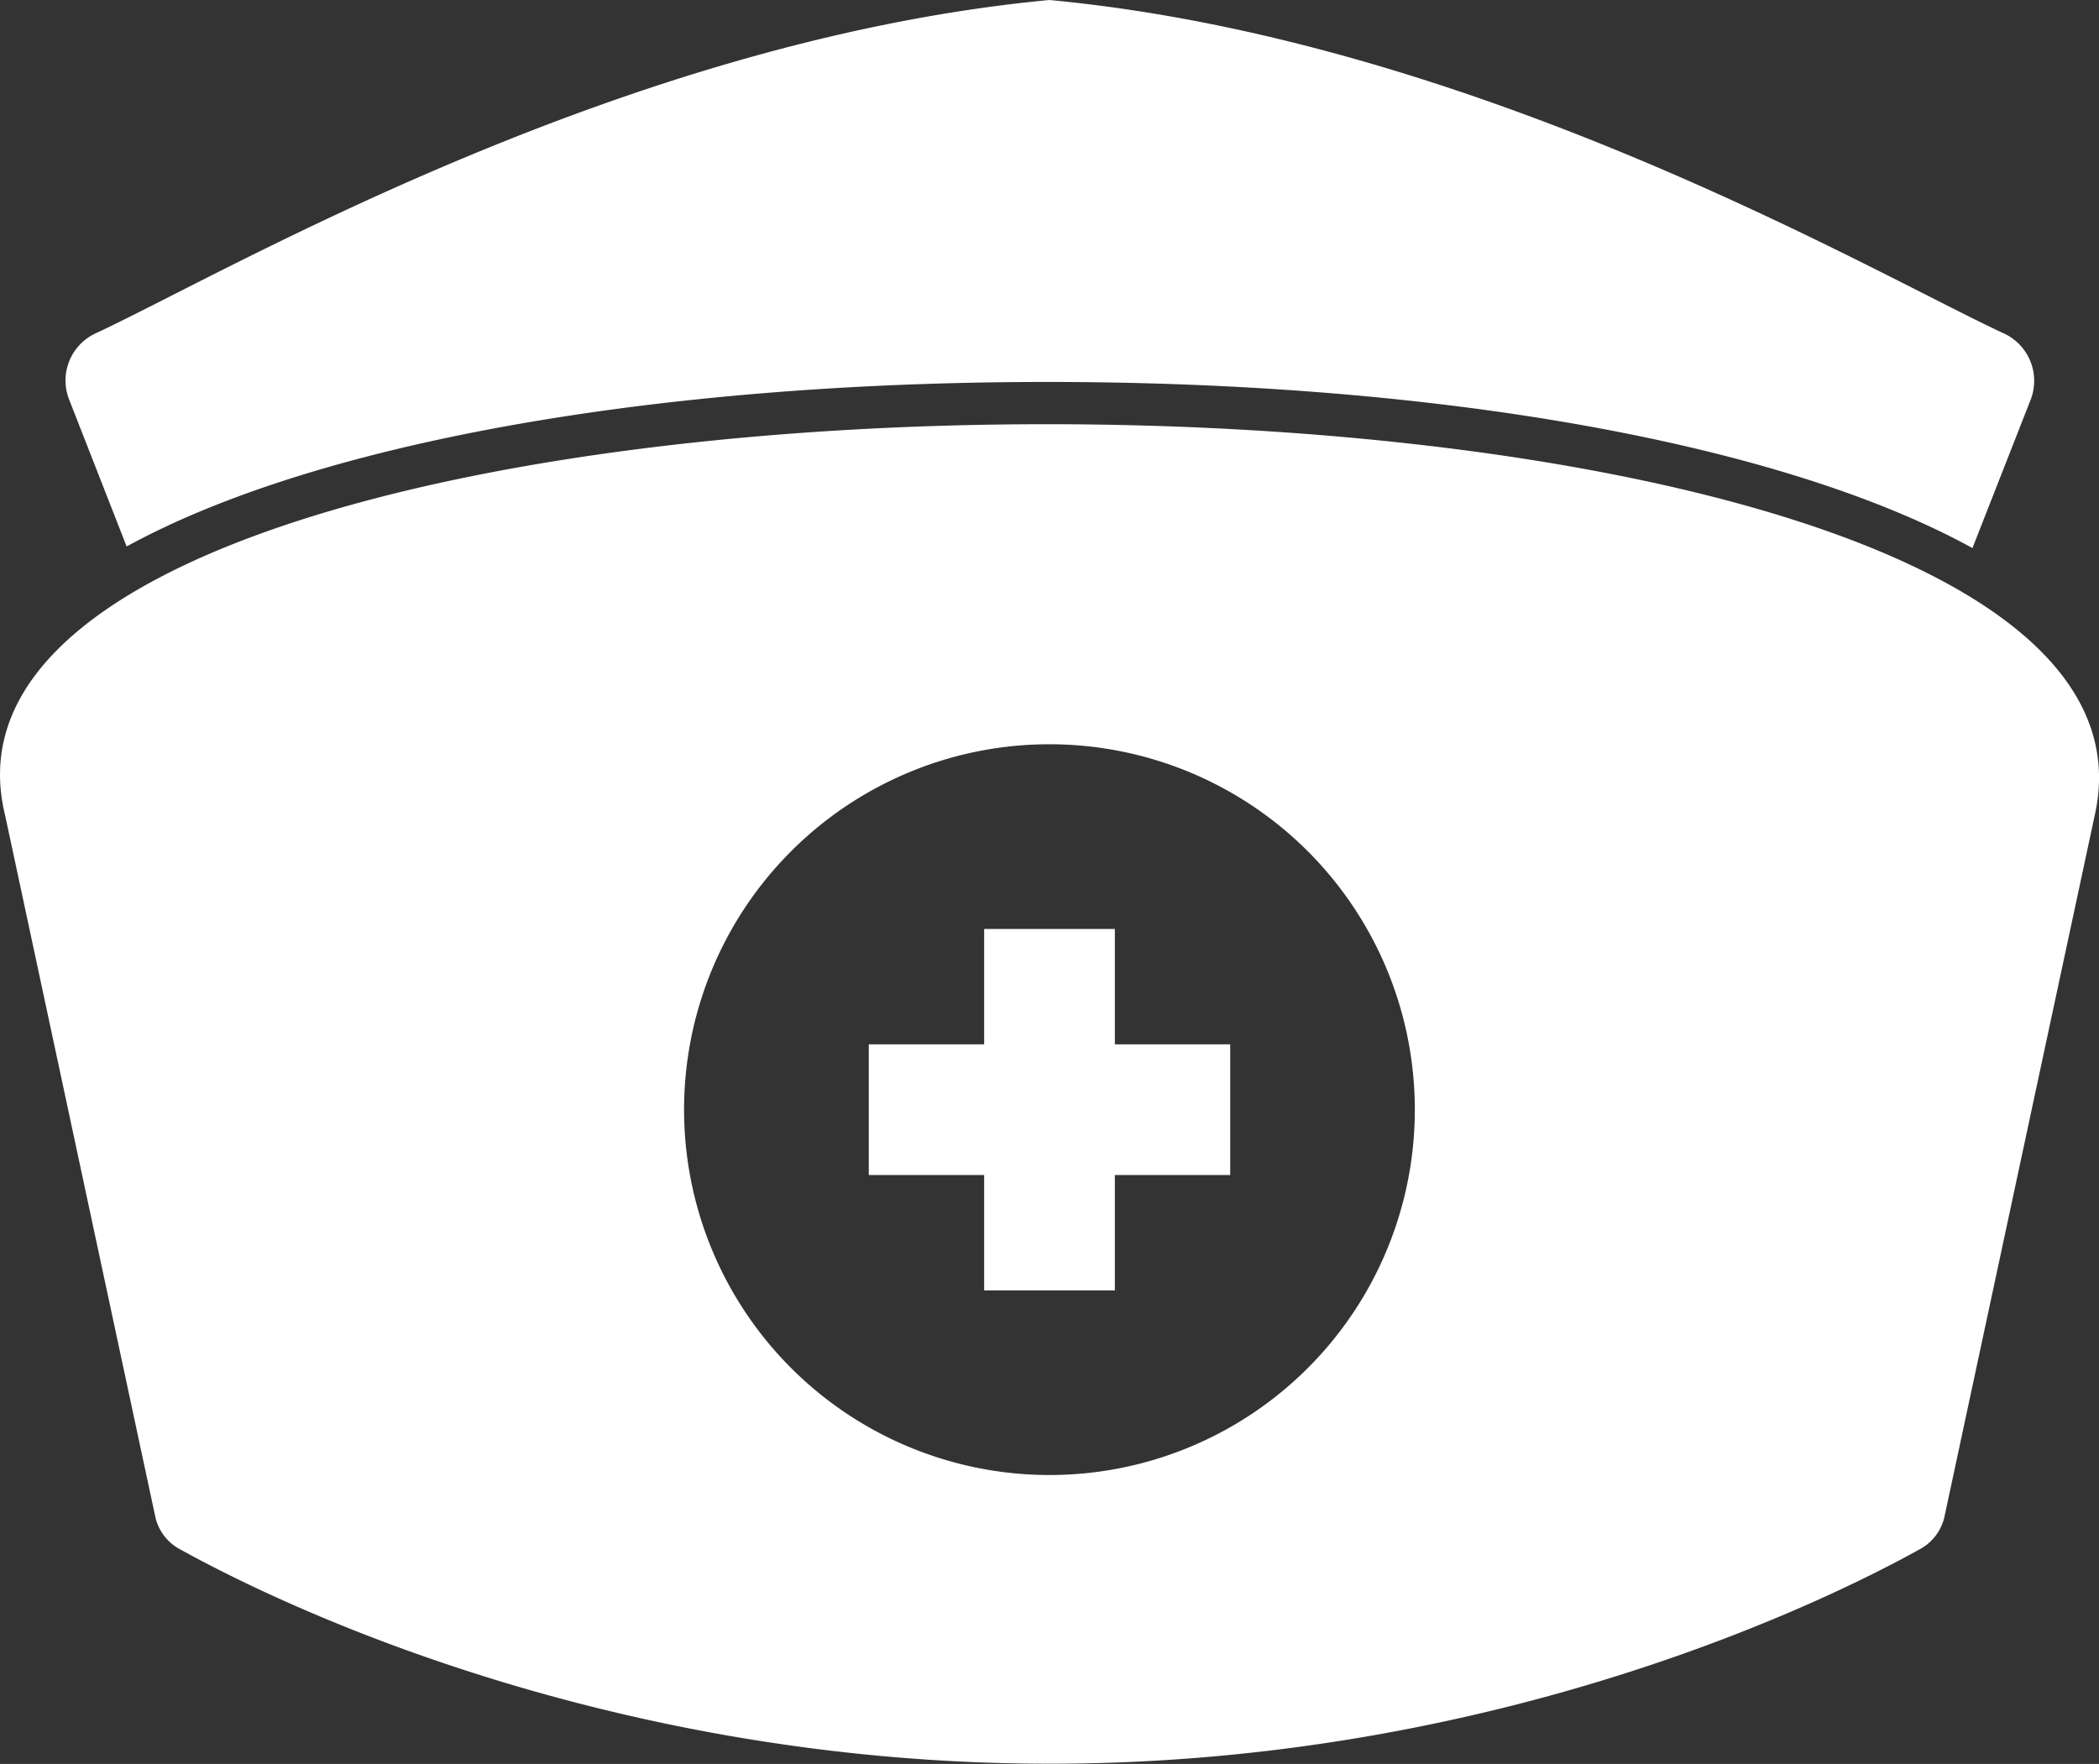 <svg xmlns="http://www.w3.org/2000/svg" viewBox="0 0 197.39 165.88"><rect x="0" y="0" width="197.39" height="165.88" fill="#333333" stroke="none"/><defs><style>.cls-1{fill:#fff;}</style></defs><g id="レイヤー_2" data-name="レイヤー 2"><g id="レイヤー_1-2" data-name="レイヤー 1"><path class="cls-1" d="M.47,76.62l14.15,66.09a4.58,4.58,0,0,0,2.34,3c7.9,4.39,39.22,20.15,81.77,20.15s73.87-15.76,81.77-20.15a4.61,4.61,0,0,0,2.34-3L197,76.62C207.91,27.61-11.43,27.69.47,76.62Zm98.22,62.09a34.36,34.36,0,1,1,34.36-34.36A34.35,34.35,0,0,1,98.69,138.71Z"/><polygon class="cls-1" points="115.69 98.21 104.84 98.21 104.84 87.36 92.55 87.36 92.55 98.21 81.7 98.21 81.7 110.5 92.55 110.5 92.55 121.35 104.84 121.35 104.84 110.5 115.69 110.5 115.69 98.21"/><path class="cls-1" d="M11.91,51.39c17.65-9.67,49.3-15.41,86-15.47h.58c37,0,69.12,5.8,87,15.62l5.49-14a4.91,4.91,0,0,0-2.66-6.24C175.93,25.52,138.77,3.78,98.69,0,58.62,3.78,21.45,25.52,9.14,31.28a4.89,4.89,0,0,0-2.66,6.24Z"/></g></g></svg>